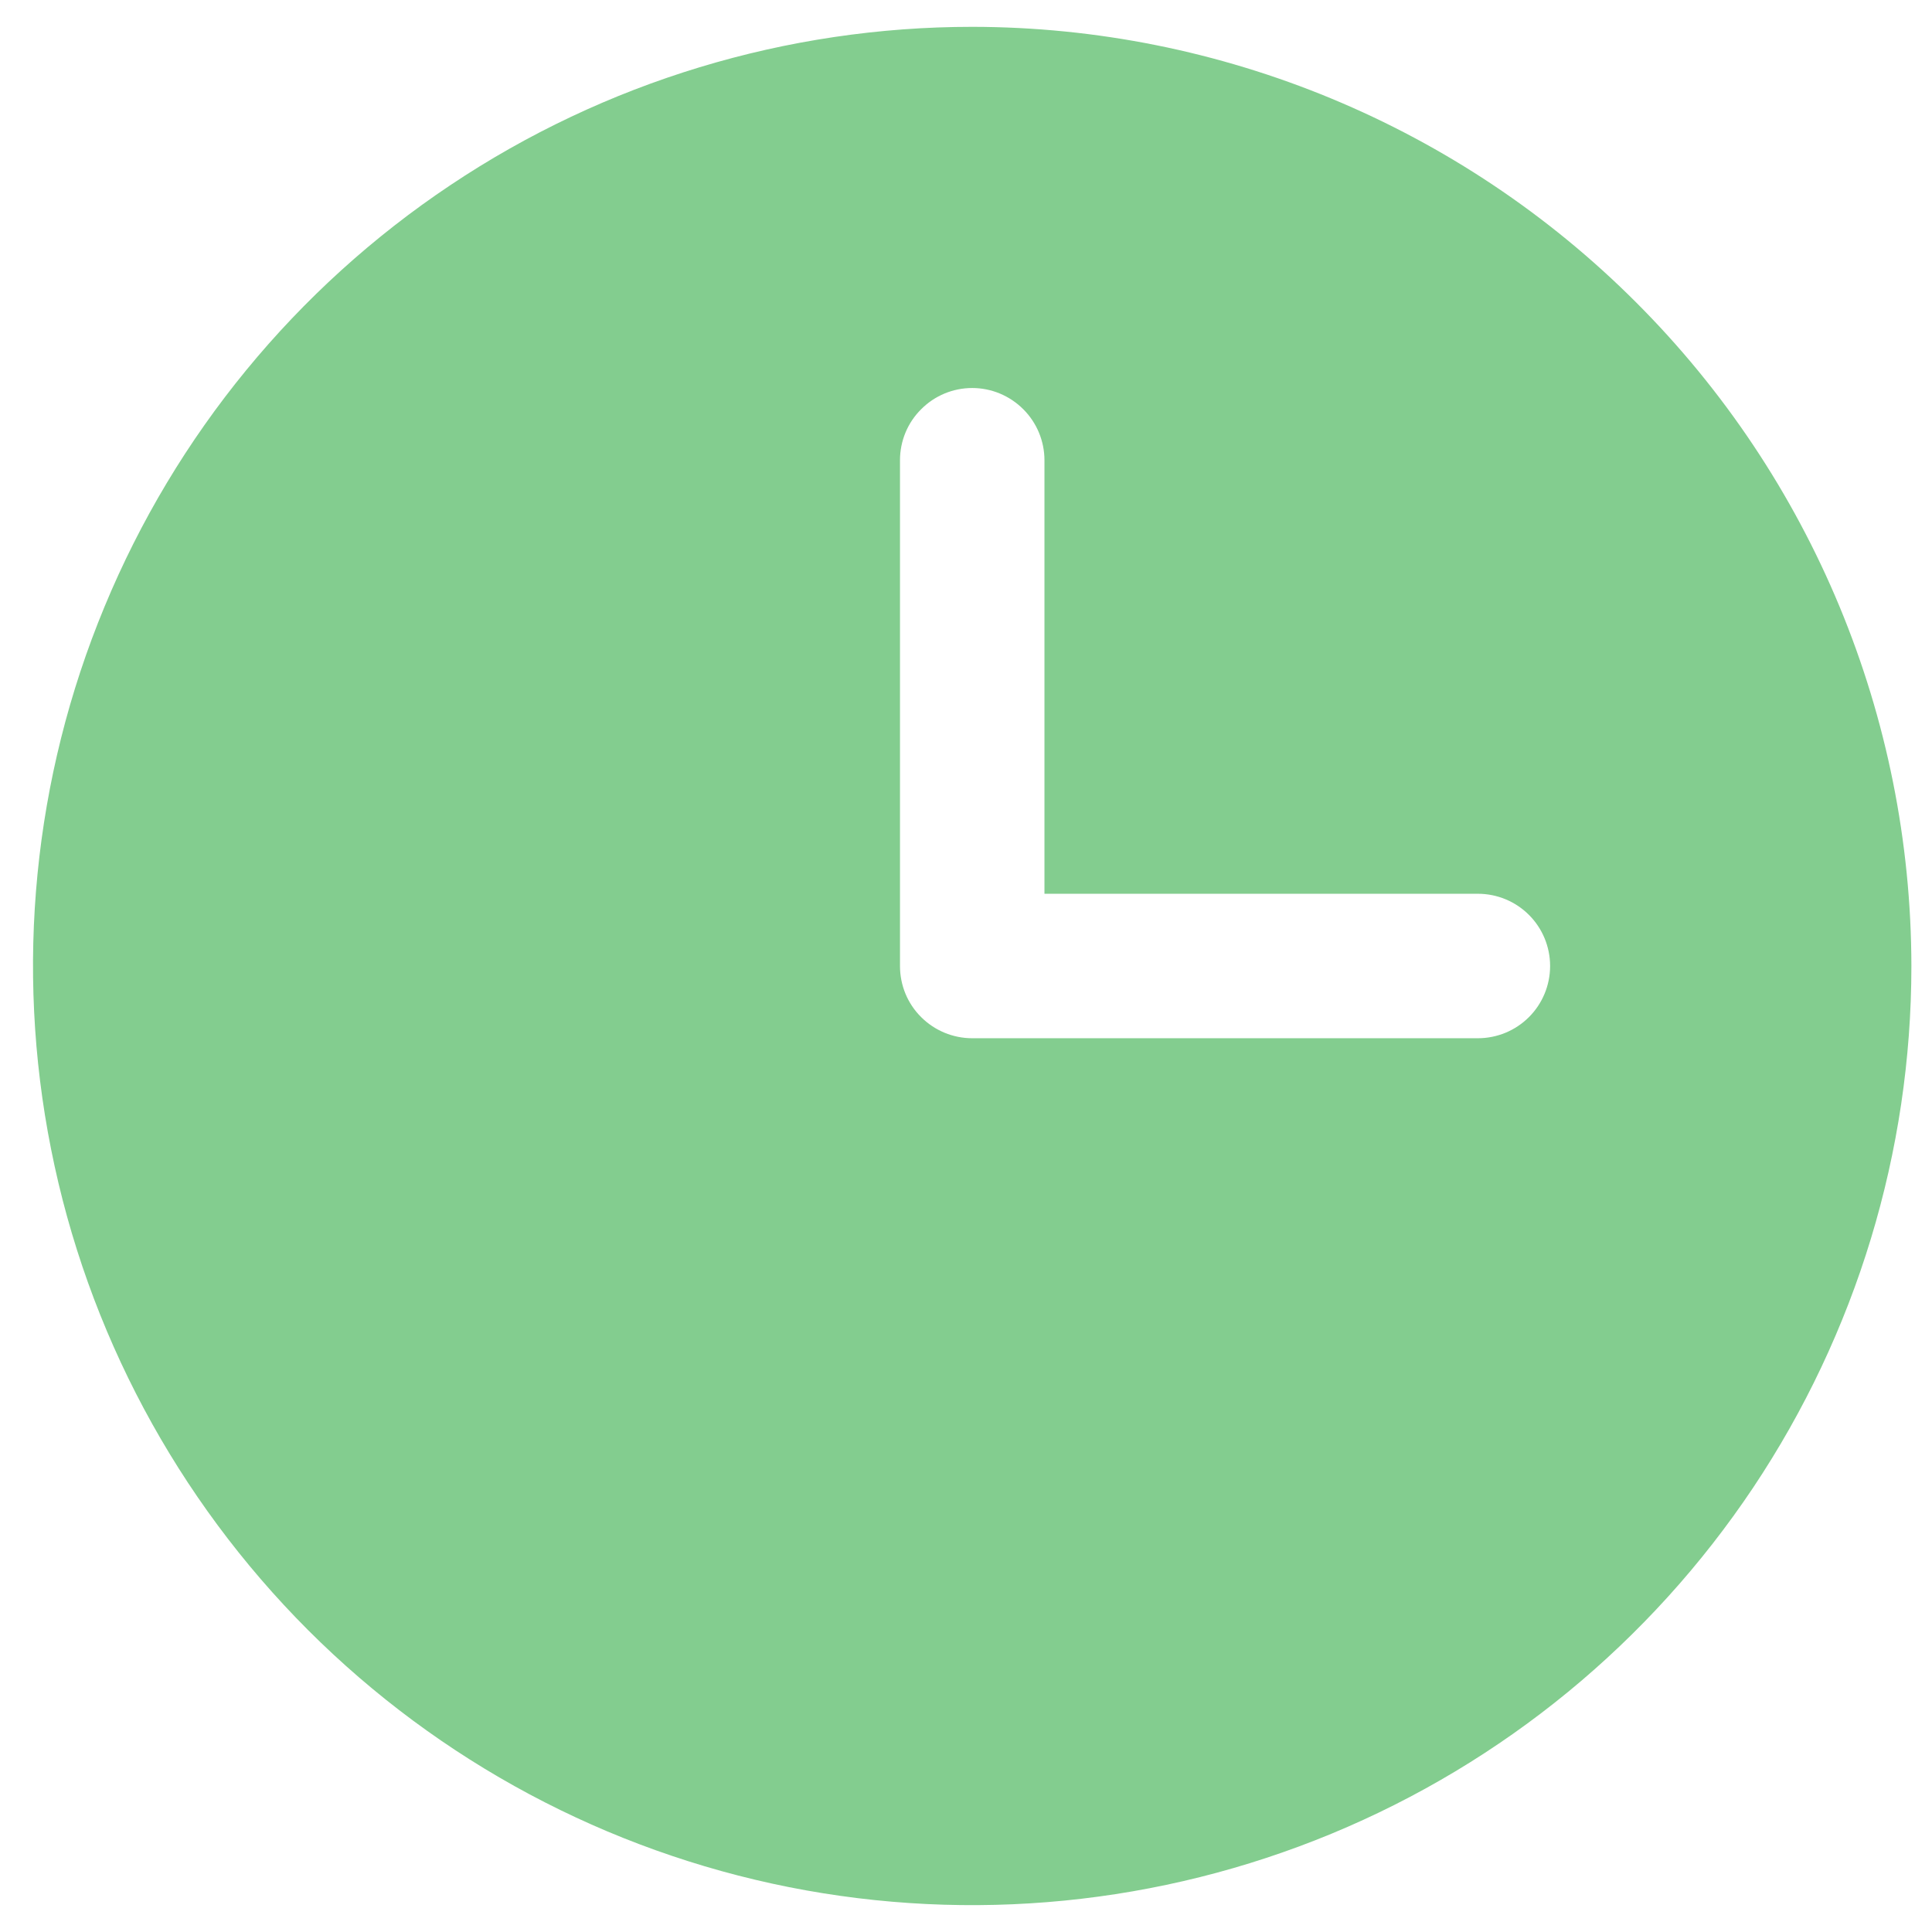 <svg width="18" height="18" viewBox="0 0 18 18" fill="none" xmlns="http://www.w3.org/2000/svg">
<path d="M9.058 0.25C7.327 0.25 5.635 0.763 4.196 1.725C2.757 2.686 1.636 4.053 0.974 5.652C0.311 7.25 0.138 9.01 0.476 10.707C0.813 12.404 1.647 13.963 2.87 15.187C4.094 16.411 5.653 17.244 7.351 17.582C9.048 17.919 10.807 17.746 12.406 17.084C14.005 16.422 15.371 15.3 16.333 13.861C17.294 12.422 17.808 10.731 17.808 9C17.805 6.68 16.883 4.456 15.242 2.816C13.602 1.175 11.377 0.252 9.058 0.25ZM13.769 9.673H9.058C8.879 9.673 8.708 9.602 8.582 9.476C8.455 9.35 8.385 9.179 8.385 9V4.288C8.385 4.11 8.455 3.939 8.582 3.813C8.708 3.686 8.879 3.615 9.058 3.615C9.236 3.615 9.407 3.686 9.534 3.813C9.66 3.939 9.731 4.11 9.731 4.288V8.327H13.769C13.948 8.327 14.119 8.398 14.245 8.524C14.371 8.65 14.442 8.821 14.442 9C14.442 9.179 14.371 9.35 14.245 9.476C14.119 9.602 13.948 9.673 13.769 9.673Z" fill="#83CD8F"/>
</svg>
